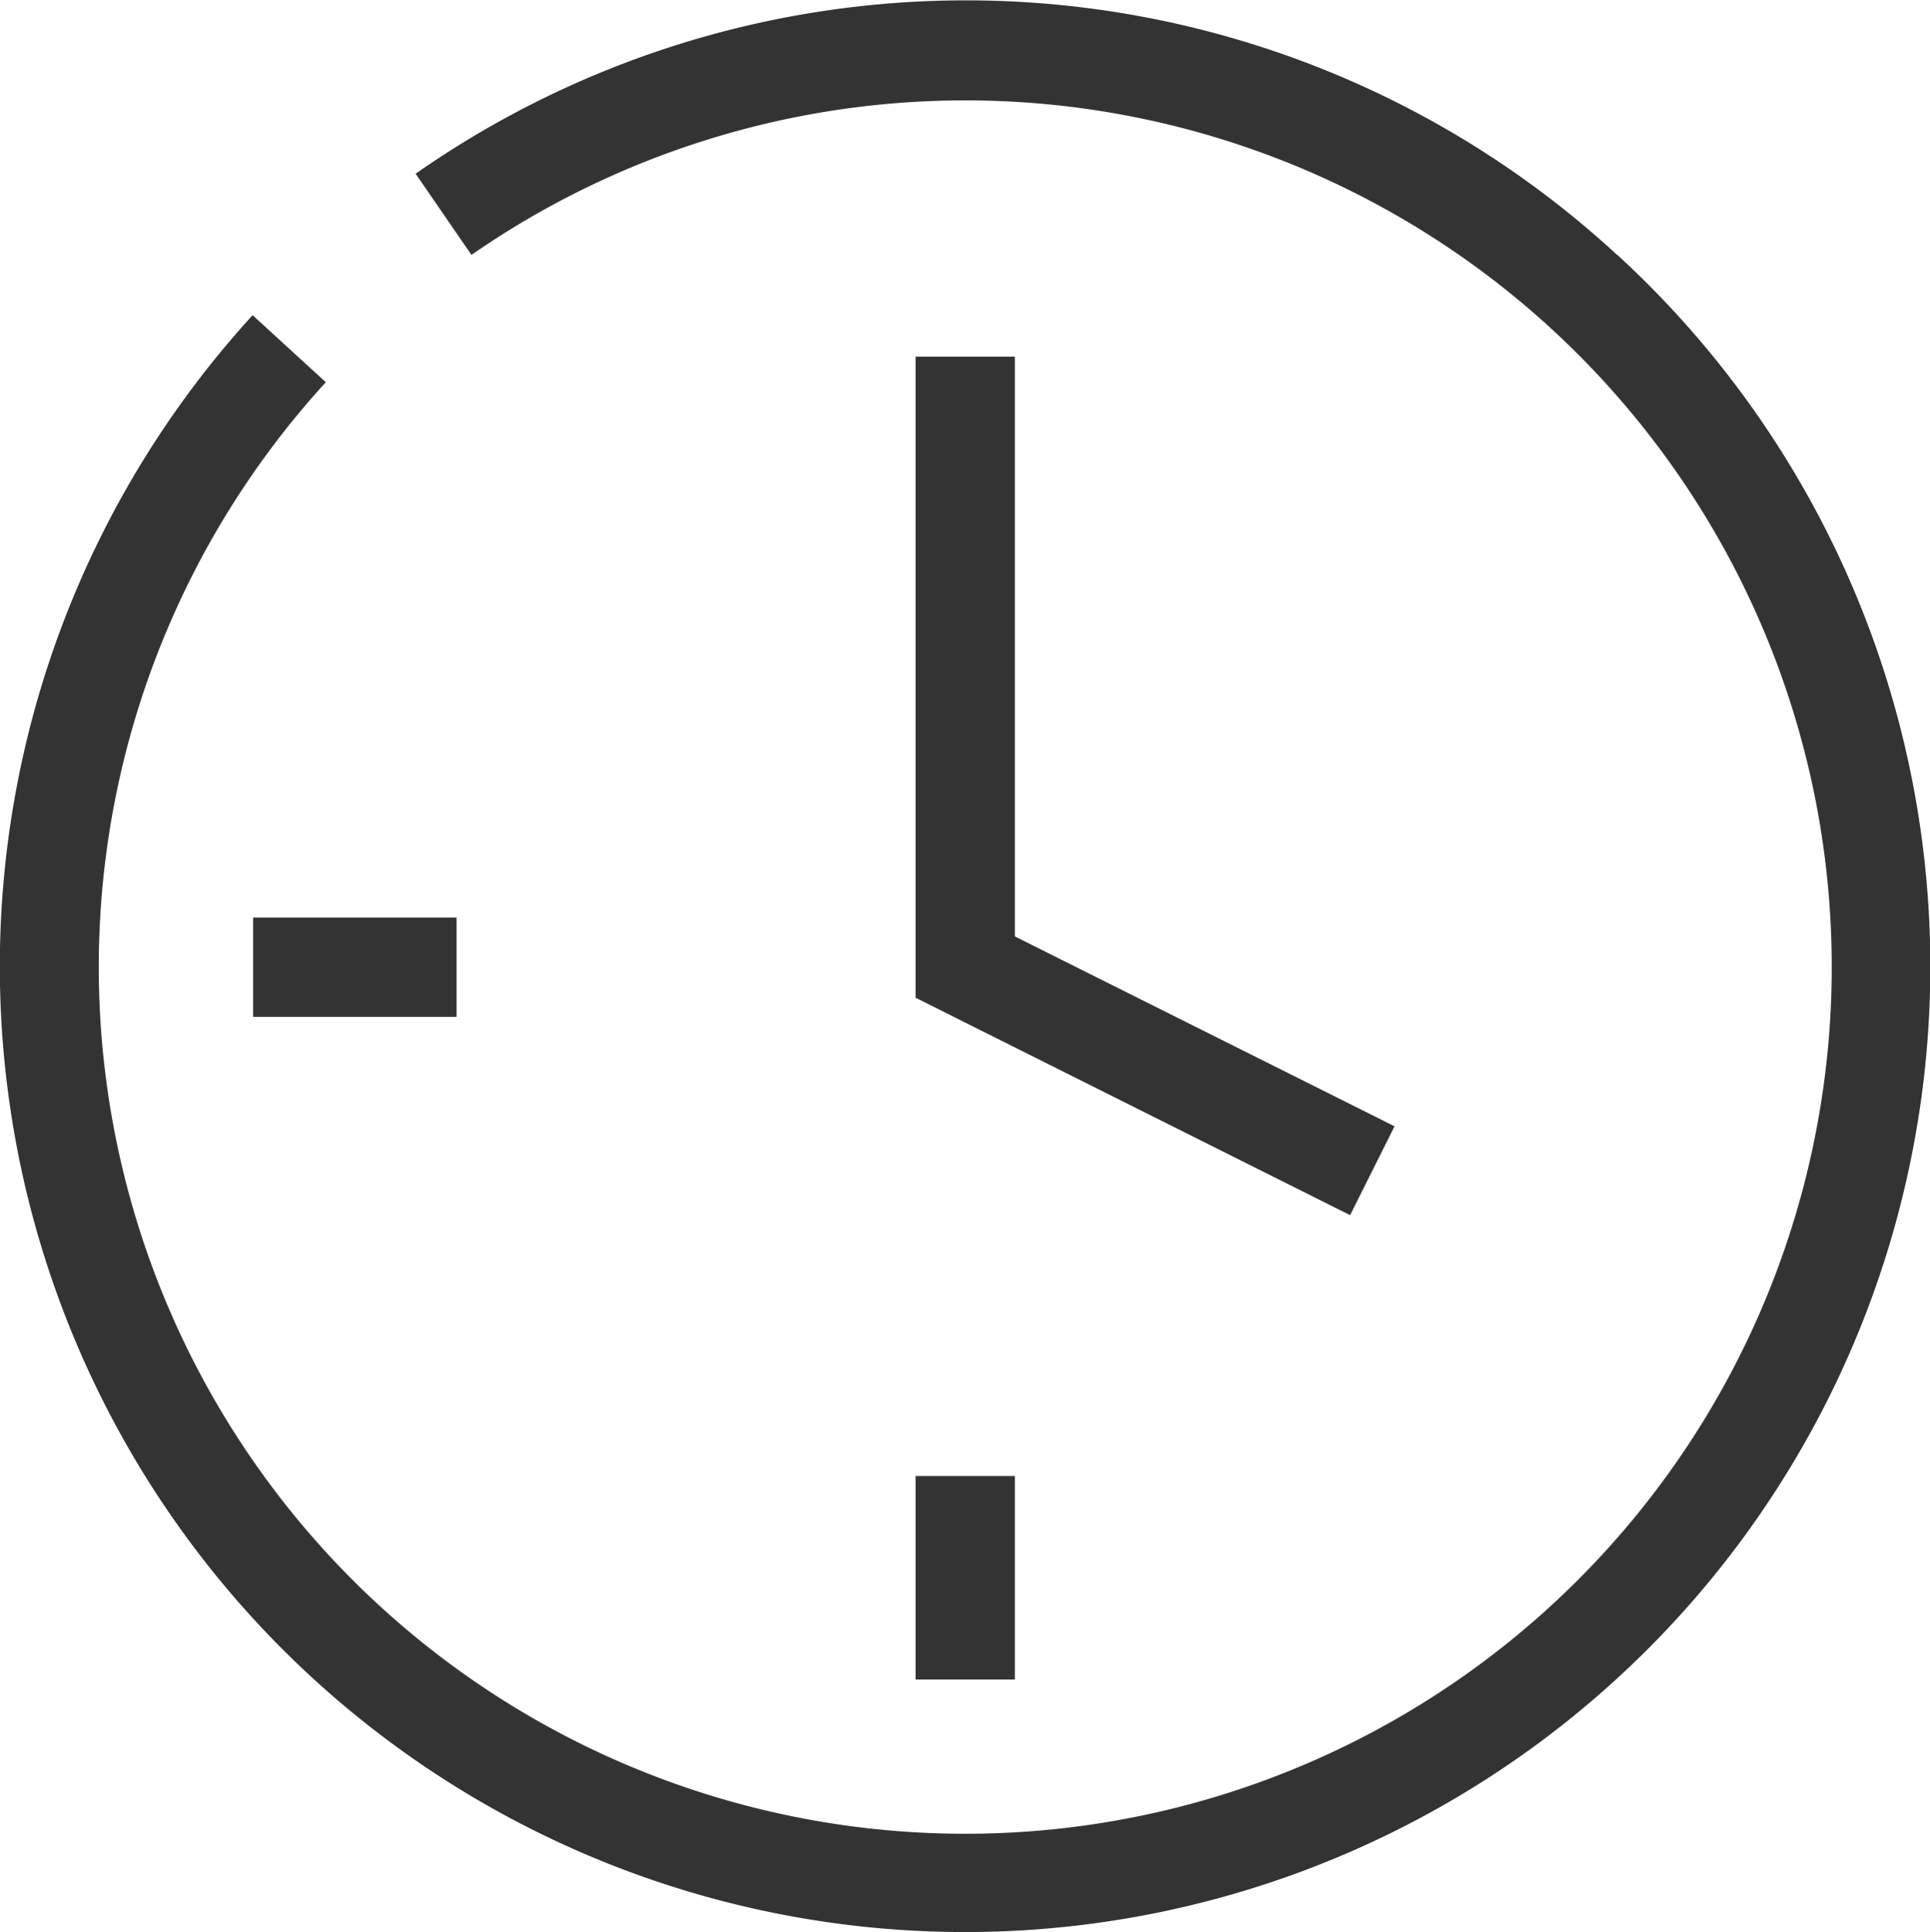 <?xml version="1.0" encoding="UTF-8"?> <svg xmlns="http://www.w3.org/2000/svg" viewBox="0 0 77.78 77.85"> <defs> <style>.cls-1{fill:#333;}</style> </defs> <g id="Layer_2" data-name="Layer 2"> <g id="Layer_1-2" data-name="Layer 1"> <path class="cls-1" d="M65.17,10.27A38.7,38.7,0,0,0,16.75,7L19,10.27a34.92,34.92,0,1,1-5.87,5.13l-2.95-2.7a38.9,38.9,0,1,0,55-2.43Z"></path> <polygon class="cls-1" points="36.9 14.37 36.9 40.2 54.41 48.96 56.2 45.38 40.9 37.73 40.9 14.37 36.9 14.37"></polygon> <rect class="cls-1" x="36.9" y="59.47" width="4" height="8.2"></rect> <rect class="cls-1" x="10.2" y="36.97" width="8.2" height="4"></rect> </g> </g> </svg> 